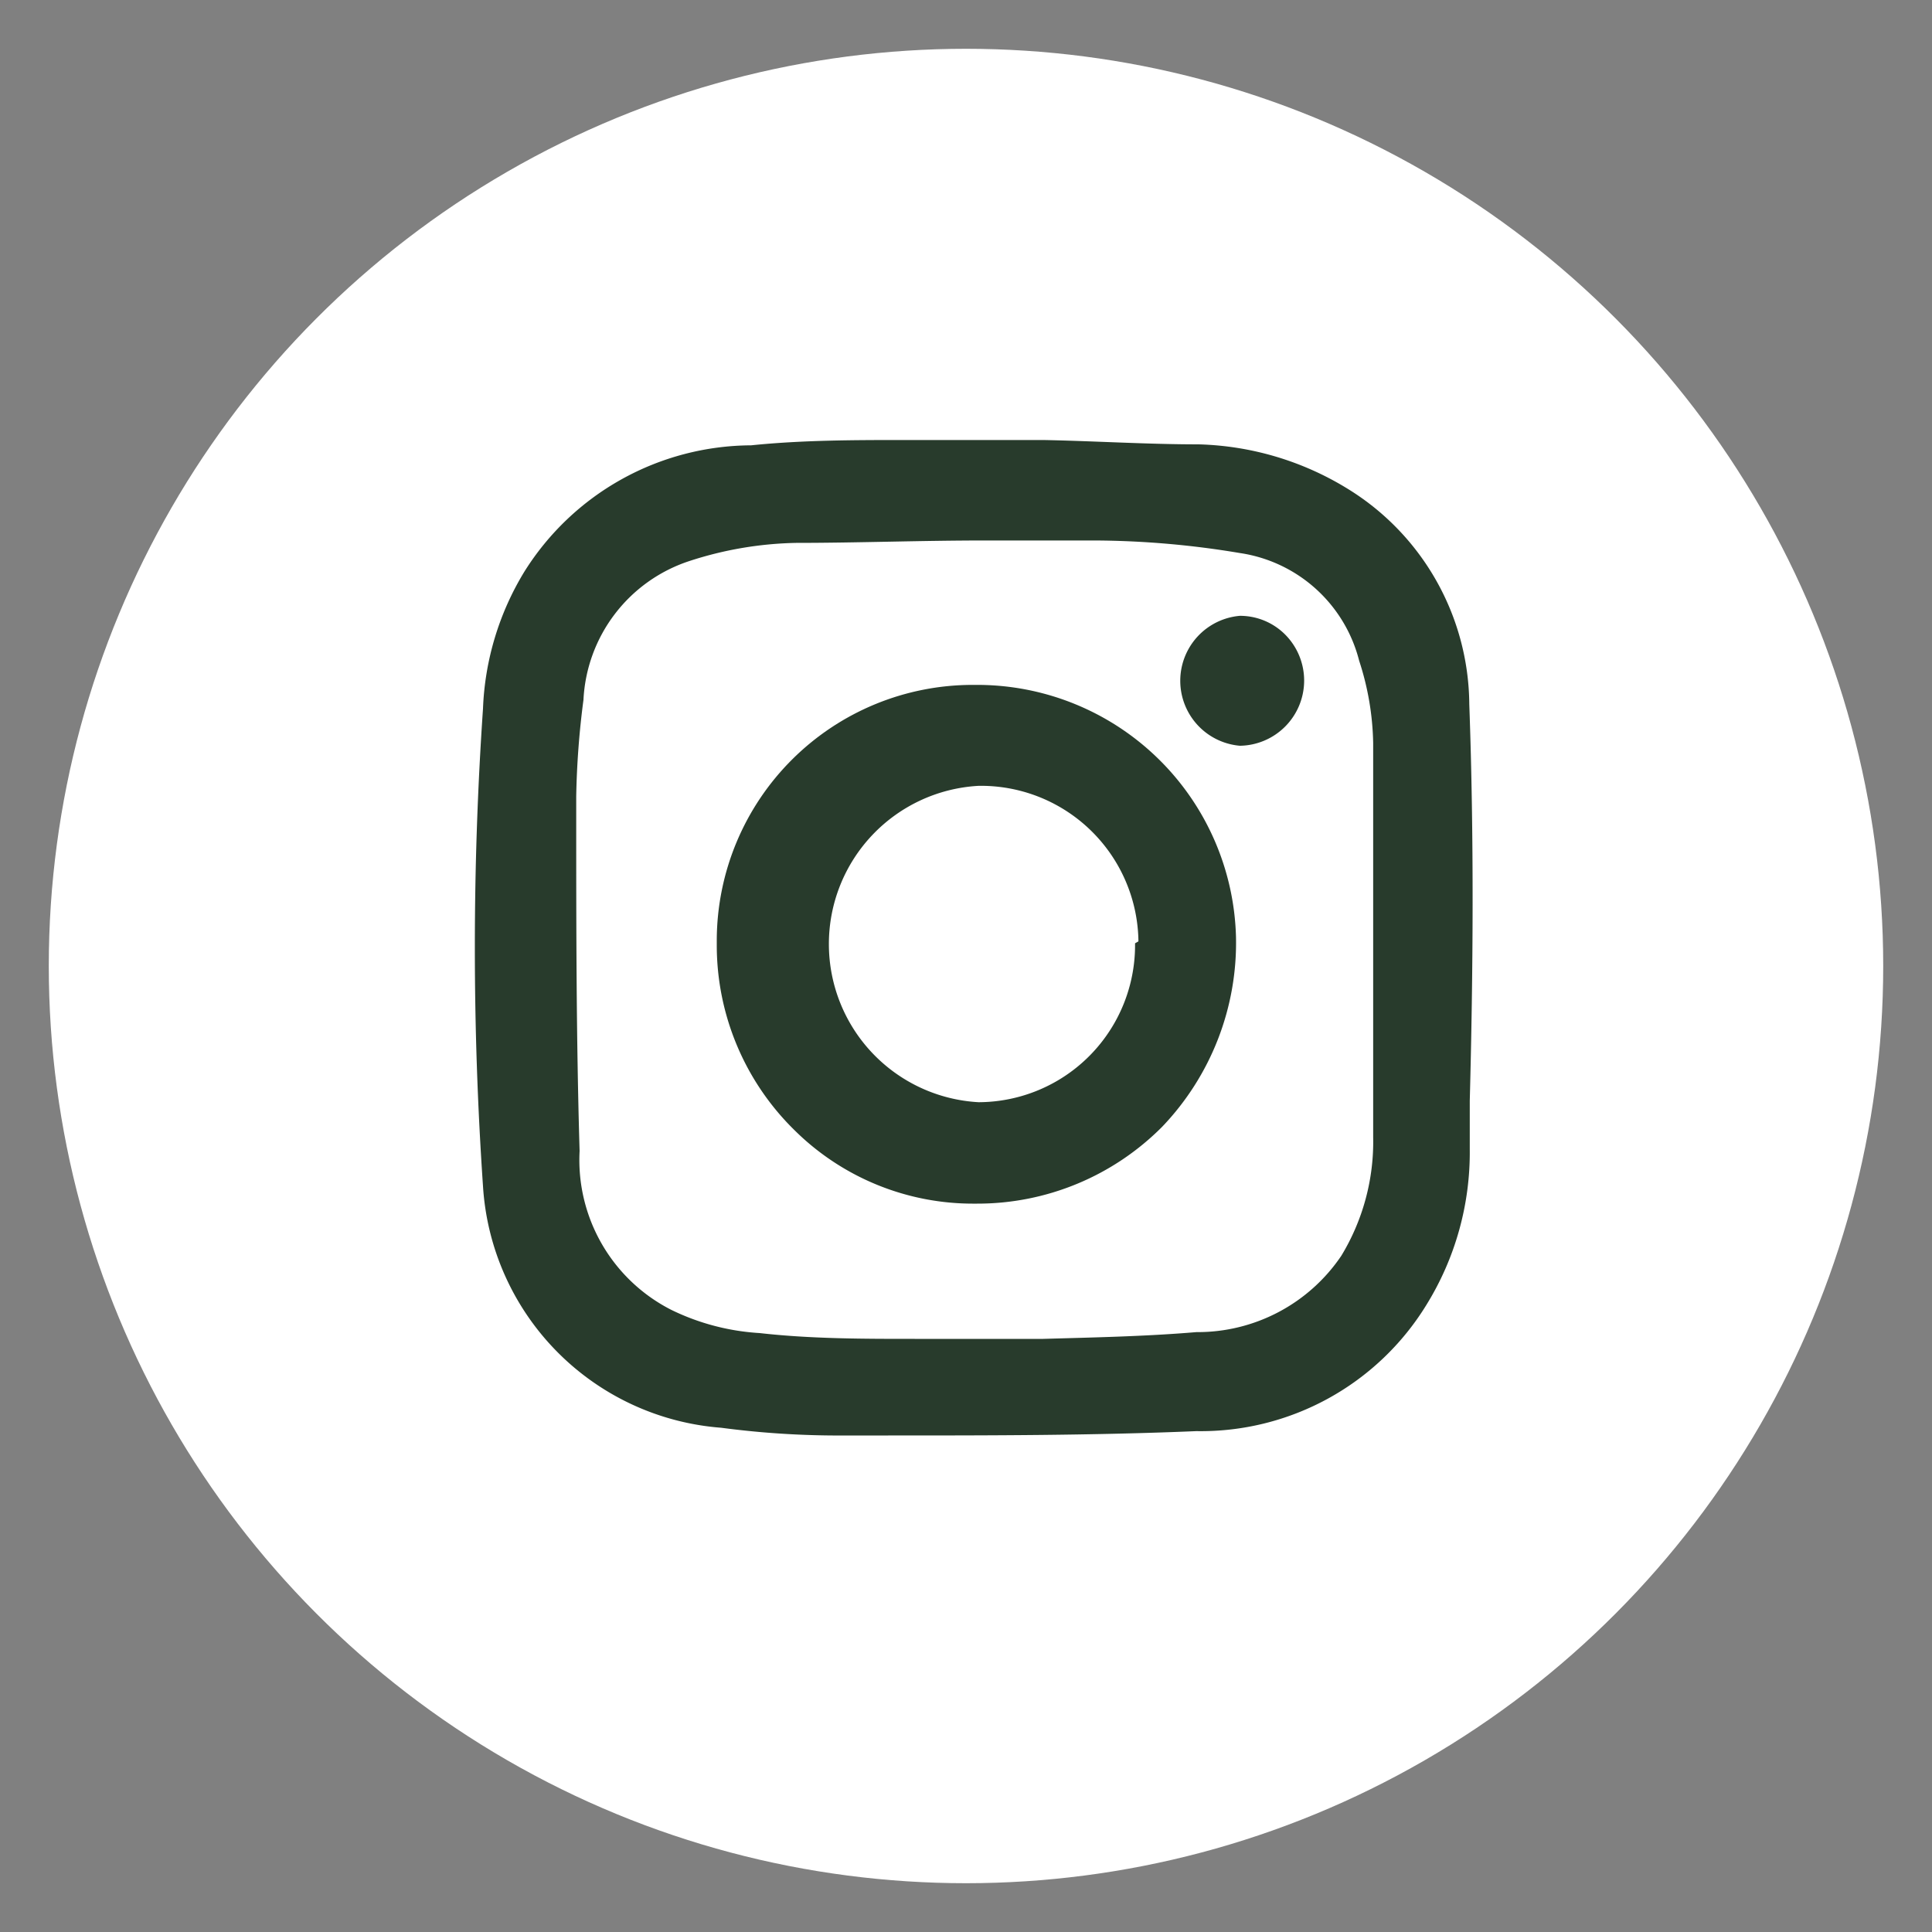 <svg id="Livello_1" data-name="Livello 1" xmlns="http://www.w3.org/2000/svg" viewBox="0 0 40 40"><rect x="0" y="0" width="40" height="40" fill="#808080" stroke="none"/><defs><style>.cls-1{fill:#fff;}.cls-2{fill:#283b2c;}</style></defs><circle class="cls-1" cx="20" cy="20" r="18.99"/><path class="cls-2" d="M30.42,14.58a5.28,5.28,0,0,0-2.55-4.48,6.19,6.19,0,0,0-3.05-.9c-1.07,0-2.17-.07-3.22-.09l-1.41,0h0l-1.43,0c-1.05,0-2.14,0-3.21.11a5.57,5.57,0,0,0-4.69,2.61A5.87,5.87,0,0,0,10,14.67a72.54,72.54,0,0,0,0,9.89,5.35,5.35,0,0,0,4.93,5,18.52,18.52,0,0,0,2.58.16h.88c2.09,0,4.25,0,6.38-.09a5.48,5.48,0,0,0,4.76-2.61,6,6,0,0,0,.9-3.23v-1C30.5,20.13,30.52,17.35,30.42,14.58ZM21.6,27.72l-1.35,0-1.31,0c-1.05,0-2.15,0-3.21-.12a4.82,4.82,0,0,1-1.83-.48A3.48,3.48,0,0,1,12,23.83c-.07-2.33-.07-4.7-.07-7v-.34a17.51,17.51,0,0,1,.15-2,3.19,3.19,0,0,1,2.18-2.87,7.55,7.55,0,0,1,2.22-.38c1.26,0,2.58-.05,3.92-.05h2.27a18.56,18.56,0,0,1,3,.26,3,3,0,0,1,2.47,2.23,5.78,5.78,0,0,1,.29,1.7c0,2.88,0,5.55,0,8.16A4.55,4.55,0,0,1,27.77,26a3.59,3.59,0,0,1-3,1.58C23.7,27.67,22.63,27.69,21.6,27.72Z"/><path class="cls-2" d="M20.21,14.18h-.06a5.3,5.3,0,0,0-5.31,5.28v.11a5.36,5.36,0,0,0,1.61,3.83,5.25,5.25,0,0,0,3.73,1.52h.05a5.39,5.39,0,0,0,3.83-1.59,5.51,5.51,0,0,0,1.53-3.93A5.36,5.36,0,0,0,20.21,14.18Zm3.29,5.35a3.25,3.25,0,0,1-3.24,3.29h0a3.28,3.28,0,0,1,0-6.55h0a3.26,3.26,0,0,1,3.31,3.22Z"/><path class="cls-2" d="M25.67,12.75h0a1.35,1.35,0,0,0,0,2.69h0a1.35,1.35,0,0,0,.94-2.3h0A1.32,1.32,0,0,0,25.67,12.75Z"/></svg>